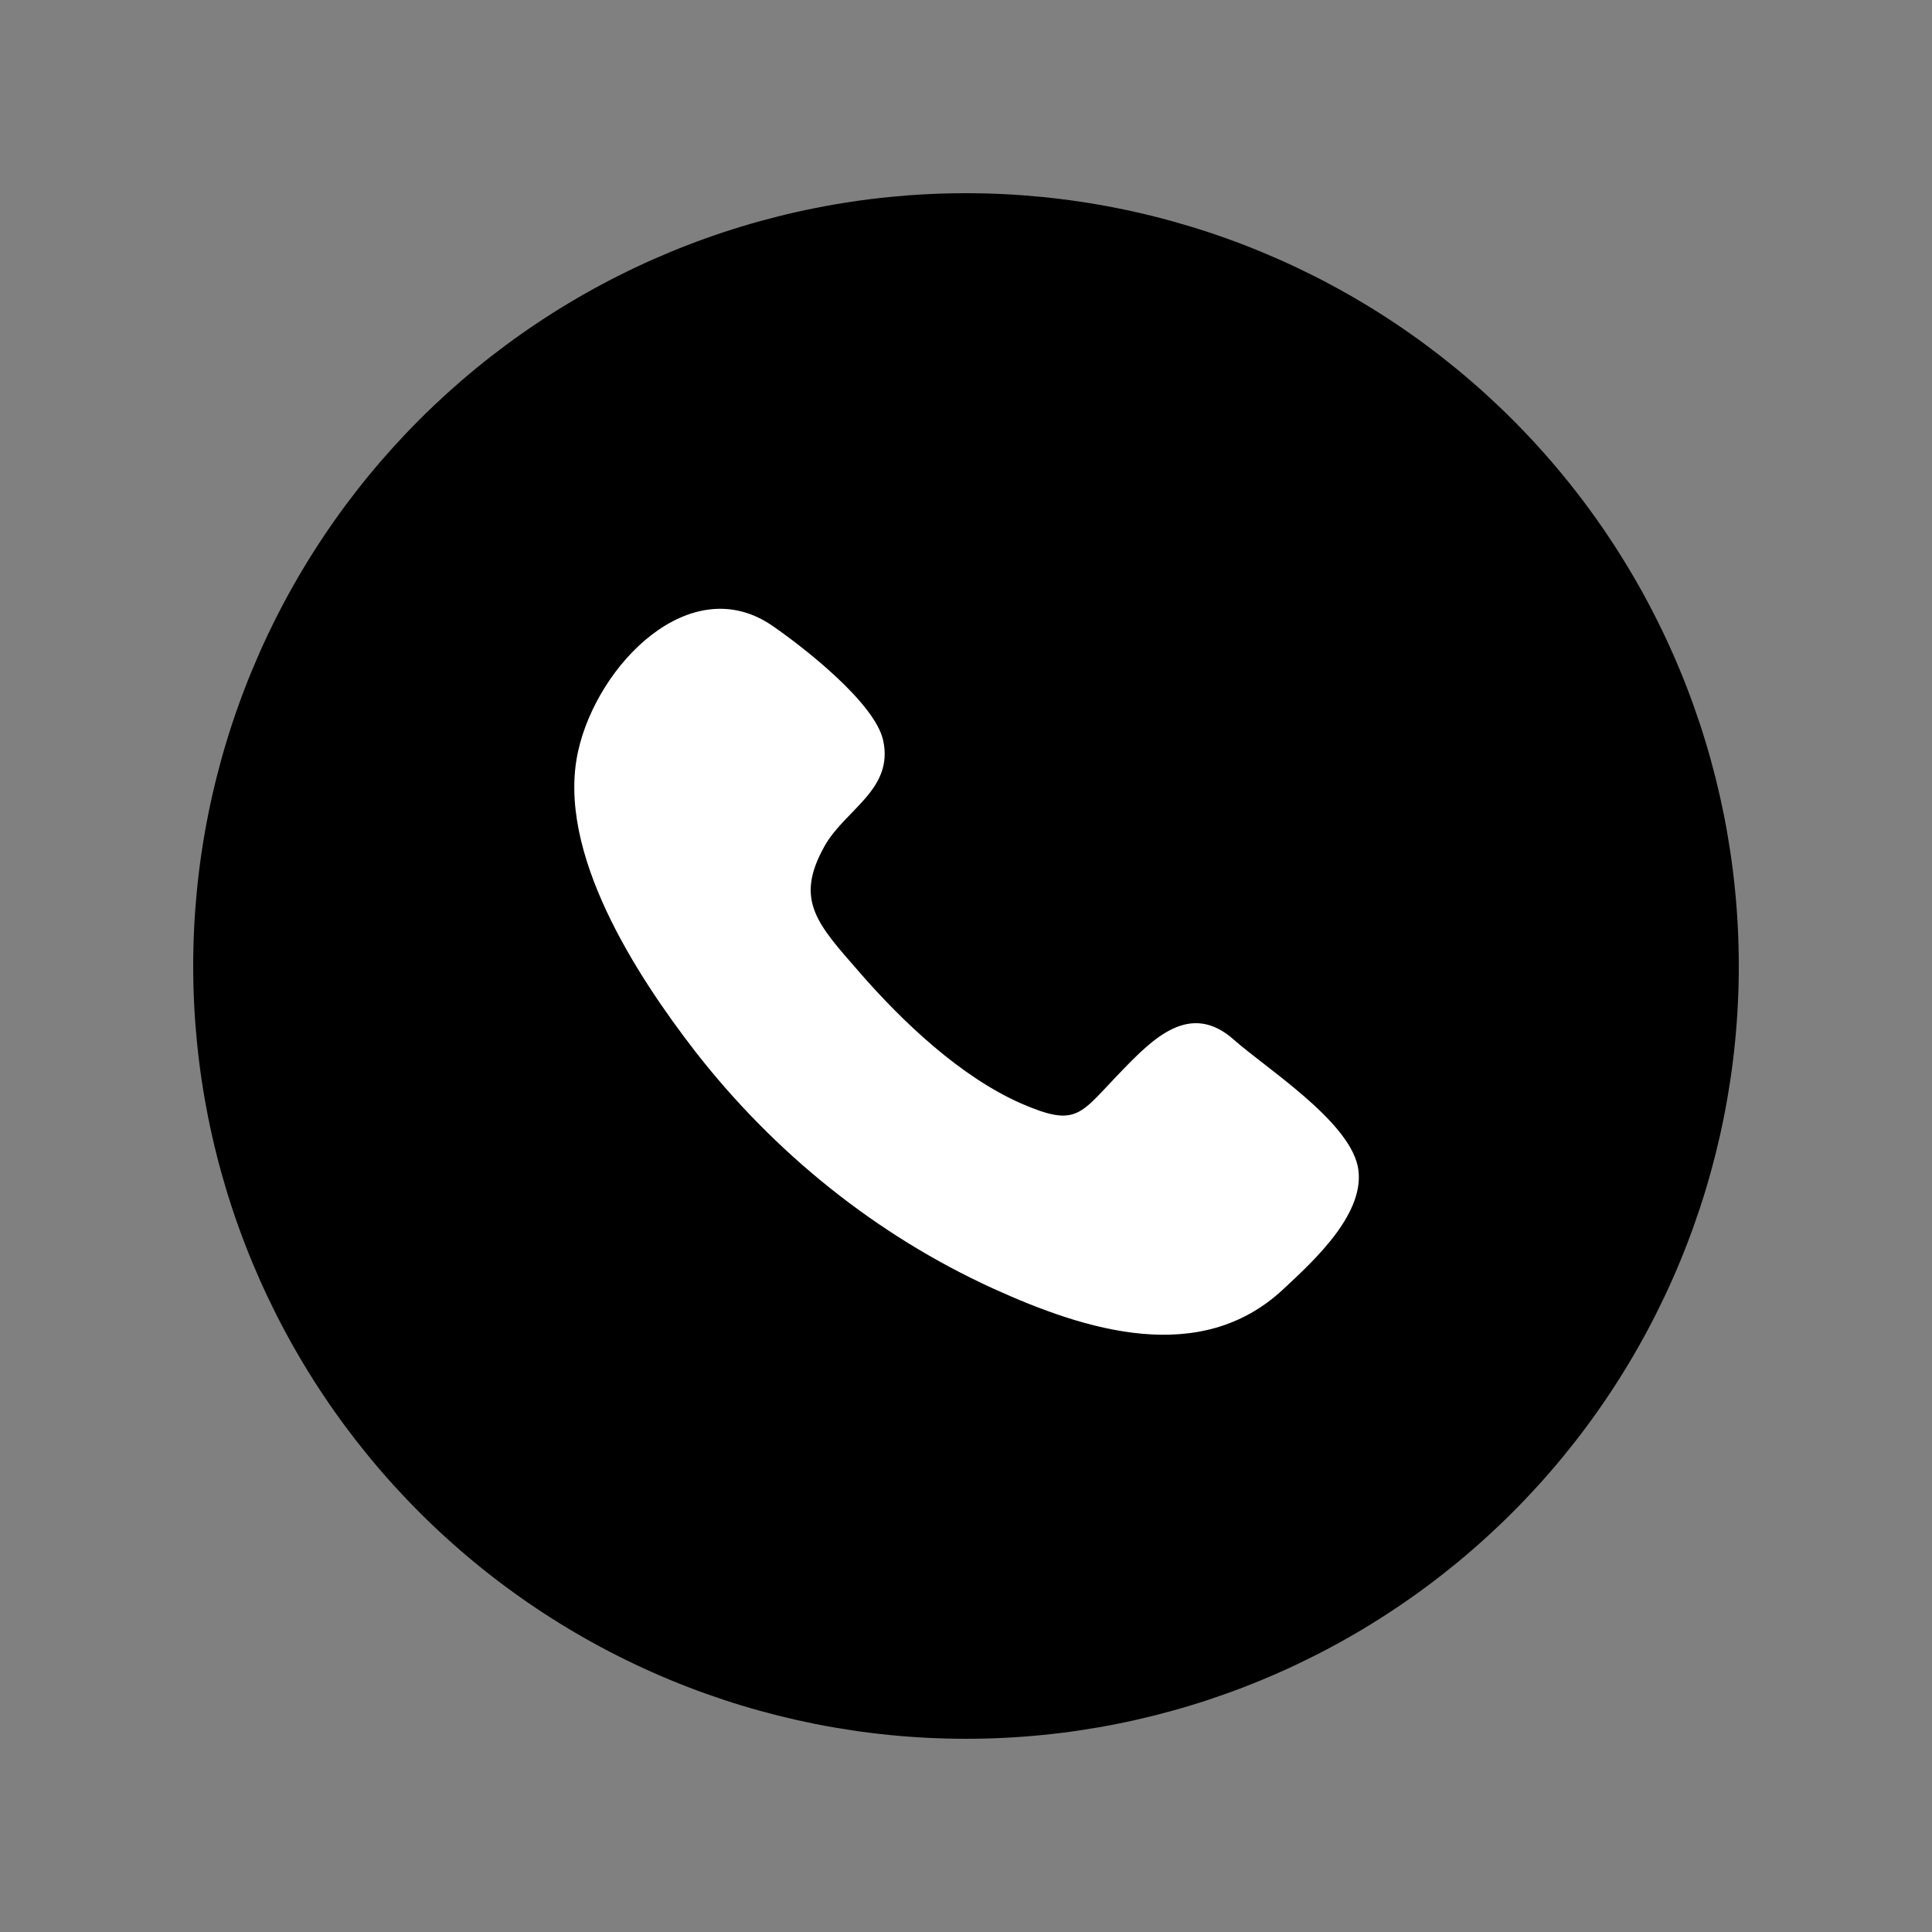 <svg version="1.0" preserveAspectRatio="xMidYMid meet" height="2048" viewBox="0 0 1536 1536" zoomAndPan="magnify" width="2048" xmlns:xlink="http://www.w3.org/1999/xlink" xmlns="http://www.w3.org/2000/svg"><rect x="0" y="0" width="1536" height="1536" fill="#808080" stroke="none"/><defs><clipPath id="47139ce3f6"><path clip-rule="nonzero" d="M 153.602 153.602 L 1382.102 153.602 L 1382.102 1382.102 L 153.602 1382.102 Z M 153.602 153.602"></path></clipPath></defs><g clip-path="url(#47139ce3f6)"><path fill-rule="nonzero" fill-opacity="1" d="M 1382.395 767.996 C 1382.395 778.051 1382.145 788.102 1381.652 798.145 C 1381.16 808.188 1380.422 818.211 1379.434 828.219 C 1378.449 838.223 1377.219 848.199 1375.742 858.148 C 1374.266 868.094 1372.551 877.996 1370.586 887.859 C 1368.625 897.723 1366.422 907.527 1363.98 917.281 C 1361.535 927.035 1358.855 936.723 1355.938 946.348 C 1353.02 955.969 1349.863 965.512 1346.477 974.98 C 1343.09 984.449 1339.473 993.824 1335.625 1003.117 C 1331.777 1012.406 1327.703 1021.594 1323.402 1030.684 C 1319.105 1039.773 1314.586 1048.754 1309.844 1057.621 C 1305.105 1066.488 1300.152 1075.234 1294.98 1083.859 C 1289.812 1092.484 1284.434 1100.977 1278.848 1109.336 C 1273.262 1117.695 1267.473 1125.914 1261.484 1133.992 C 1255.496 1142.066 1249.309 1149.992 1242.93 1157.766 C 1236.551 1165.539 1229.988 1173.148 1223.234 1180.602 C 1216.48 1188.051 1209.551 1195.332 1202.441 1202.441 C 1195.332 1209.551 1188.051 1216.48 1180.602 1223.234 C 1173.148 1229.988 1165.539 1236.551 1157.766 1242.93 C 1149.992 1249.309 1142.066 1255.496 1133.992 1261.484 C 1125.914 1267.473 1117.695 1273.262 1109.336 1278.848 C 1100.977 1284.434 1092.484 1289.812 1083.859 1294.98 C 1075.234 1300.152 1066.488 1305.105 1057.621 1309.844 C 1048.754 1314.586 1039.773 1319.105 1030.684 1323.402 C 1021.594 1327.703 1012.406 1331.777 1003.117 1335.625 C 993.824 1339.473 984.449 1343.09 974.98 1346.477 C 965.512 1349.863 955.969 1353.02 946.348 1355.938 C 936.723 1358.855 927.035 1361.535 917.281 1363.98 C 907.527 1366.422 897.723 1368.625 887.859 1370.586 C 877.996 1372.551 868.094 1374.266 858.148 1375.742 C 848.199 1377.219 838.223 1378.449 828.219 1379.434 C 818.211 1380.418 808.188 1381.16 798.145 1381.652 C 788.102 1382.145 778.051 1382.395 767.996 1382.395 C 757.941 1382.395 747.891 1382.145 737.848 1381.652 C 727.805 1381.16 717.781 1380.418 707.773 1379.434 C 697.77 1378.449 687.793 1377.219 677.848 1375.742 C 667.898 1374.266 657.996 1372.551 648.133 1370.586 C 638.273 1368.625 628.465 1366.422 618.711 1363.98 C 608.957 1361.535 599.27 1358.855 589.648 1355.938 C 580.023 1353.02 570.48 1349.863 561.012 1346.477 C 551.547 1343.09 542.168 1339.473 532.879 1335.625 C 523.586 1331.777 514.398 1327.703 505.309 1323.402 C 496.219 1319.105 487.238 1314.586 478.371 1309.844 C 469.504 1305.105 460.758 1300.152 452.133 1294.98 C 443.508 1289.812 435.016 1284.434 426.656 1278.848 C 418.297 1273.262 410.078 1267.473 402 1261.484 C 393.926 1255.496 386 1249.309 378.227 1242.93 C 370.453 1236.551 362.844 1229.988 355.395 1223.234 C 347.941 1216.48 340.664 1209.551 333.551 1202.441 C 326.441 1195.332 319.512 1188.051 312.758 1180.602 C 306.008 1173.148 299.441 1165.539 293.062 1157.766 C 286.684 1149.992 280.5 1142.066 274.508 1133.992 C 268.52 1125.914 262.73 1117.695 257.145 1109.336 C 251.559 1100.977 246.18 1092.484 241.012 1083.859 C 235.84 1075.234 230.887 1066.488 226.148 1057.621 C 221.406 1048.754 216.887 1039.773 212.59 1030.684 C 208.289 1021.594 204.215 1012.406 200.367 1003.117 C 196.52 993.824 192.902 984.449 189.516 974.98 C 186.129 965.512 182.973 955.969 180.055 946.348 C 177.137 936.723 174.457 927.035 172.012 917.281 C 169.57 907.527 167.367 897.723 165.406 887.859 C 163.445 877.996 161.727 868.094 160.25 858.148 C 158.773 848.199 157.543 838.223 156.559 828.219 C 155.574 818.211 154.832 808.188 154.34 798.145 C 153.848 788.102 153.602 778.051 153.602 767.996 C 153.602 757.941 153.848 747.891 154.34 737.848 C 154.832 727.805 155.574 717.781 156.559 707.773 C 157.543 697.77 158.773 687.793 160.25 677.844 C 161.727 667.898 163.445 657.996 165.406 648.133 C 167.367 638.273 169.57 628.465 172.012 618.711 C 174.457 608.957 177.137 599.27 180.055 589.648 C 182.973 580.023 186.129 570.48 189.516 561.012 C 192.902 551.547 196.52 542.168 200.367 532.879 C 204.215 523.586 208.289 514.398 212.59 505.309 C 216.887 496.219 221.406 487.238 226.148 478.371 C 230.887 469.504 235.84 460.758 241.012 452.133 C 246.18 443.508 251.559 435.016 257.145 426.656 C 262.73 418.297 268.52 410.078 274.508 402 C 280.5 393.926 286.684 386 293.062 378.227 C 299.441 370.453 306.008 362.844 312.758 355.395 C 319.512 347.941 326.441 340.664 333.551 333.551 C 340.664 326.441 347.941 319.512 355.395 312.758 C 362.844 306.008 370.453 299.441 378.227 293.062 C 386 286.684 393.926 280.5 402 274.508 C 410.078 268.52 418.297 262.73 426.656 257.145 C 435.016 251.559 443.508 246.18 452.133 241.012 C 460.758 235.84 469.504 230.887 478.371 226.148 C 487.238 221.406 496.219 216.887 505.309 212.59 C 514.398 208.289 523.586 204.215 532.879 200.367 C 542.168 196.52 551.547 192.902 561.012 189.516 C 570.48 186.129 580.023 182.973 589.648 180.055 C 599.27 177.137 608.957 174.457 618.711 172.012 C 628.465 169.57 638.273 167.367 648.133 165.406 C 657.996 163.445 667.898 161.727 677.848 160.25 C 687.793 158.773 697.77 157.543 707.773 156.559 C 717.781 155.574 727.805 154.832 737.848 154.34 C 747.891 153.848 757.941 153.602 767.996 153.602 C 778.051 153.602 788.102 153.848 798.145 154.34 C 808.188 154.832 818.211 155.574 828.219 156.559 C 838.223 157.543 848.199 158.773 858.148 160.25 C 868.094 161.727 877.996 163.445 887.859 165.406 C 897.723 167.367 907.527 169.57 917.281 172.012 C 927.035 174.457 936.723 177.137 946.348 180.055 C 955.969 182.973 965.512 186.129 974.98 189.516 C 984.449 192.902 993.824 196.52 1003.117 200.367 C 1012.406 204.215 1021.594 208.289 1030.684 212.59 C 1039.773 216.887 1048.754 221.406 1057.621 226.148 C 1066.488 230.887 1075.234 235.84 1083.859 241.012 C 1092.484 246.18 1100.977 251.559 1109.336 257.145 C 1117.695 262.73 1125.914 268.52 1133.992 274.508 C 1142.066 280.5 1149.992 286.684 1157.766 293.062 C 1165.539 299.441 1173.148 306.008 1180.602 312.758 C 1188.051 319.512 1195.332 326.441 1202.441 333.551 C 1209.551 340.664 1216.48 347.941 1223.234 355.395 C 1229.988 362.844 1236.551 370.453 1242.93 378.227 C 1249.309 386 1255.496 393.926 1261.484 402 C 1267.473 410.078 1273.262 418.297 1278.848 426.656 C 1284.434 435.016 1289.812 443.508 1294.98 452.133 C 1300.152 460.758 1305.105 469.504 1309.844 478.371 C 1314.586 487.238 1319.105 496.219 1323.402 505.309 C 1327.703 514.398 1331.777 523.586 1335.625 532.879 C 1339.473 542.168 1343.09 551.547 1346.477 561.012 C 1349.863 570.48 1353.02 580.023 1355.938 589.648 C 1358.855 599.27 1361.535 608.957 1363.98 618.711 C 1366.422 628.465 1368.625 638.273 1370.586 648.133 C 1372.551 657.996 1374.266 667.898 1375.742 677.844 C 1377.219 687.793 1378.449 697.77 1379.434 707.773 C 1380.422 717.781 1381.16 727.805 1381.652 737.848 C 1382.145 747.891 1382.395 757.941 1382.395 767.996 Z M 1382.395 767.996" fill="#000000"></path></g><path fill-rule="nonzero" fill-opacity="1" d="M 980.824 826.488 C 946.172 795.766 916.68 825.75 892.105 851.062 C 858.191 885.961 856.961 896.773 811.988 877.359 C 763.82 856.223 717.617 812.48 683.457 773.156 C 650.031 734.82 631.355 715.895 655.438 672.887 C 671.66 643.645 710.734 627.914 702.133 588.594 C 695.496 558.609 638.48 514.375 614.645 497.906 C 549.27 452.195 474.805 528.137 459.57 597.441 C 441.875 677.559 506.508 776.105 552.465 835.578 C 615.133 916.188 696.234 981.805 789.379 1024.324 C 863.352 1057.992 954.281 1086.5 1020.145 1025.059 C 1044.965 1001.957 1087.238 963.375 1079.371 926.758 C 1071.016 890.137 1006.629 849.344 980.824 826.488 Z M 980.824 826.488" fill="#ffffff"></path></svg>